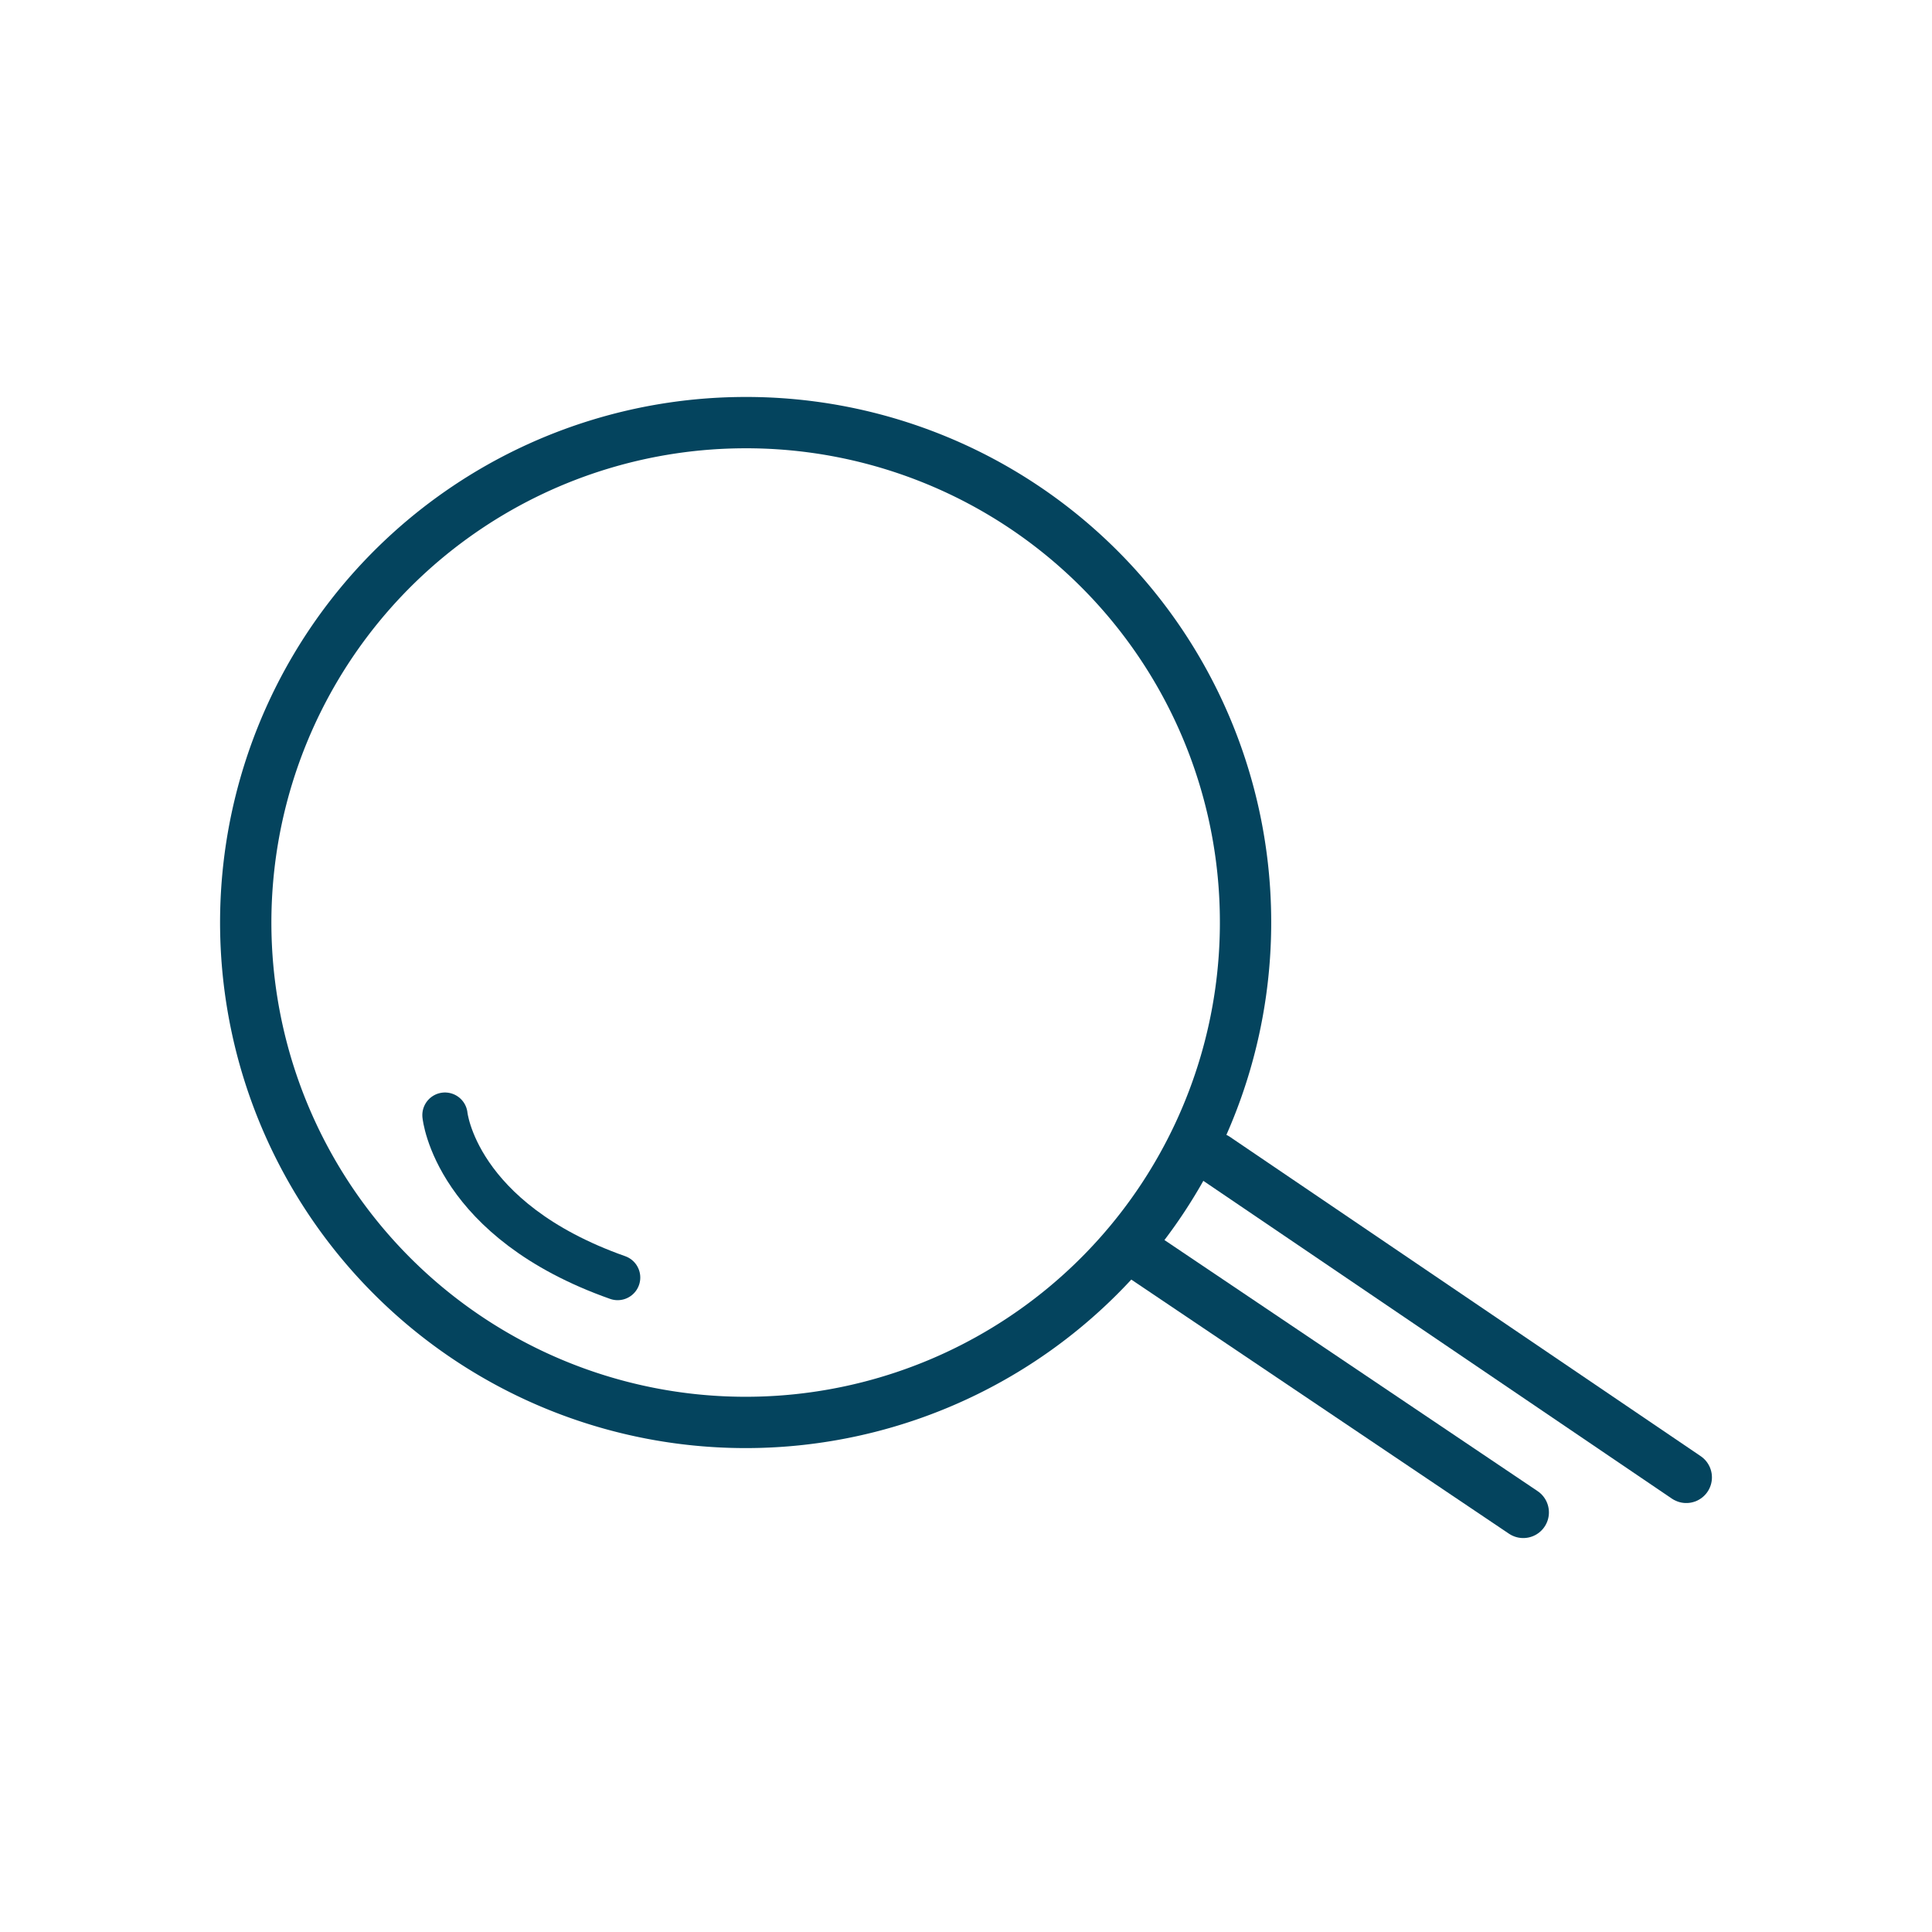 <svg id="Ebene_1" data-name="Ebene 1" xmlns="http://www.w3.org/2000/svg" viewBox="0 0 32 32"><defs><style>.cls-1,.cls-2{fill:none;stroke:#04445e;stroke-linecap:round;stroke-linejoin:round;}.cls-1{stroke-width:0.85px;}.cls-2{stroke-width:0.75px;}</style></defs><title>Icons-opt</title><g id="Group_9" data-name="Group 9"><path id="Stroke_1" data-name="Stroke 1" class="cls-1" d="M20.13,19.18l7.8,5.29"/><path id="Stroke_3" data-name="Stroke 3" class="cls-2" d="M7.37,18.47s.17,1.74,2.86,2.69"/><path id="Stroke_5" data-name="Stroke 5" class="cls-1" d="M20.63,15.23A8.28,8.28,0,1,1,12.35,7a8.27,8.27,0,0,1,8.28,8.28Z"/><path id="Stroke_7" data-name="Stroke 7" class="cls-1" d="M18.78,20.71l6.45,4.34"/></g></svg>